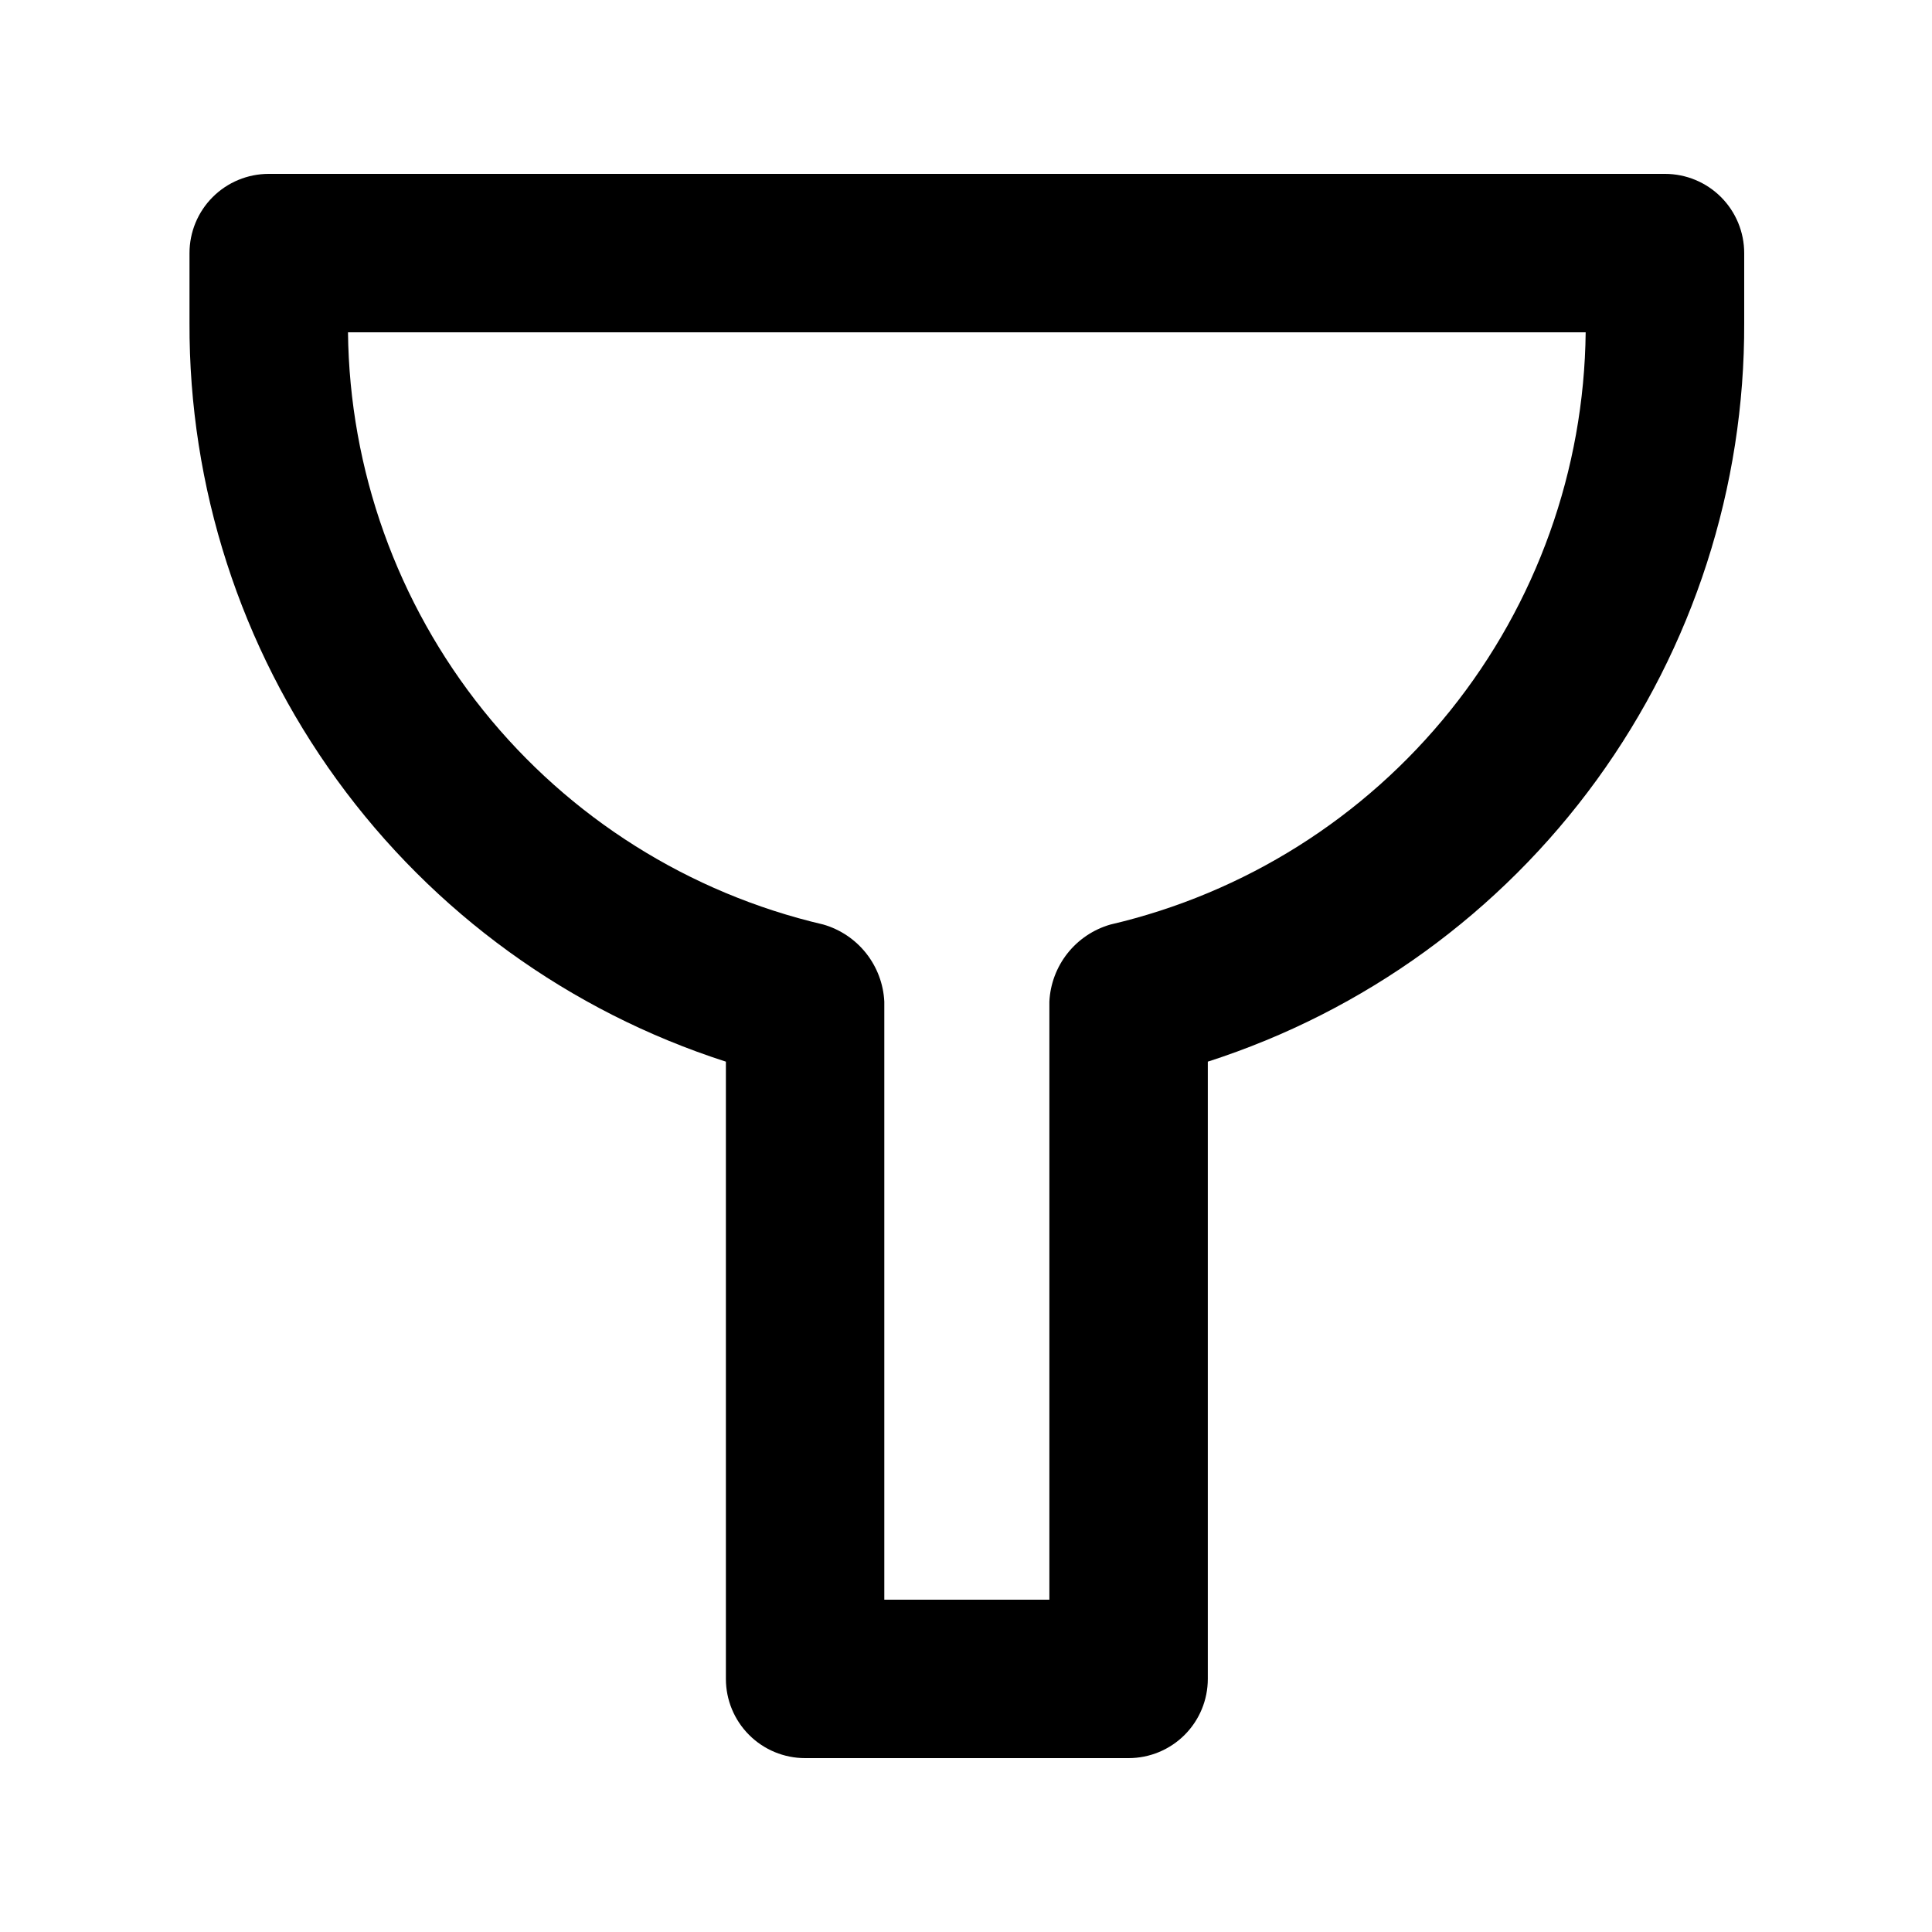<?xml version="1.0" encoding="UTF-8"?>
<!-- Uploaded to: SVG Repo, www.svgrepo.com, Generator: SVG Repo Mixer Tools -->
<svg fill="#000000" width="800px" height="800px" version="1.1" viewBox="144 144 512 512" xmlns="http://www.w3.org/2000/svg">
 <path d="m357.36 609.92h85.73c5.566 0 10.906-2.211 14.844-6.148s6.148-9.273 6.148-14.844v-163.58c41.418-13.316 77.52-39.469 103.08-74.676 25.555-35.207 39.242-77.637 39.07-121.14v-18.461c0-5.566-2.215-10.906-6.148-14.844-3.938-3.938-9.277-6.148-14.844-6.148h-370.03c-5.57 0-10.906 2.211-14.844 6.148s-6.148 9.277-6.148 14.844v18.461c-0.172 43.504 13.512 85.934 39.07 121.14 25.555 35.207 61.66 61.359 103.08 74.676v163.58c0 5.57 2.211 10.906 6.148 14.844 3.934 3.938 9.273 6.148 14.844 6.148zm-121.14-377.86h328c-0.402 36.48-13.031 71.773-35.867 100.23-22.836 28.457-54.555 48.43-90.082 56.723-4.492 1.293-8.469 3.957-11.371 7.621-2.898 3.668-4.582 8.148-4.805 12.816v158.48h-43.746v-158.49c-0.23-4.668-1.914-9.148-4.812-12.812-2.902-3.664-6.875-6.332-11.363-7.625-35.527-8.293-67.25-28.266-90.086-56.719-22.832-28.453-35.465-63.746-35.867-100.23z"/>
</svg>